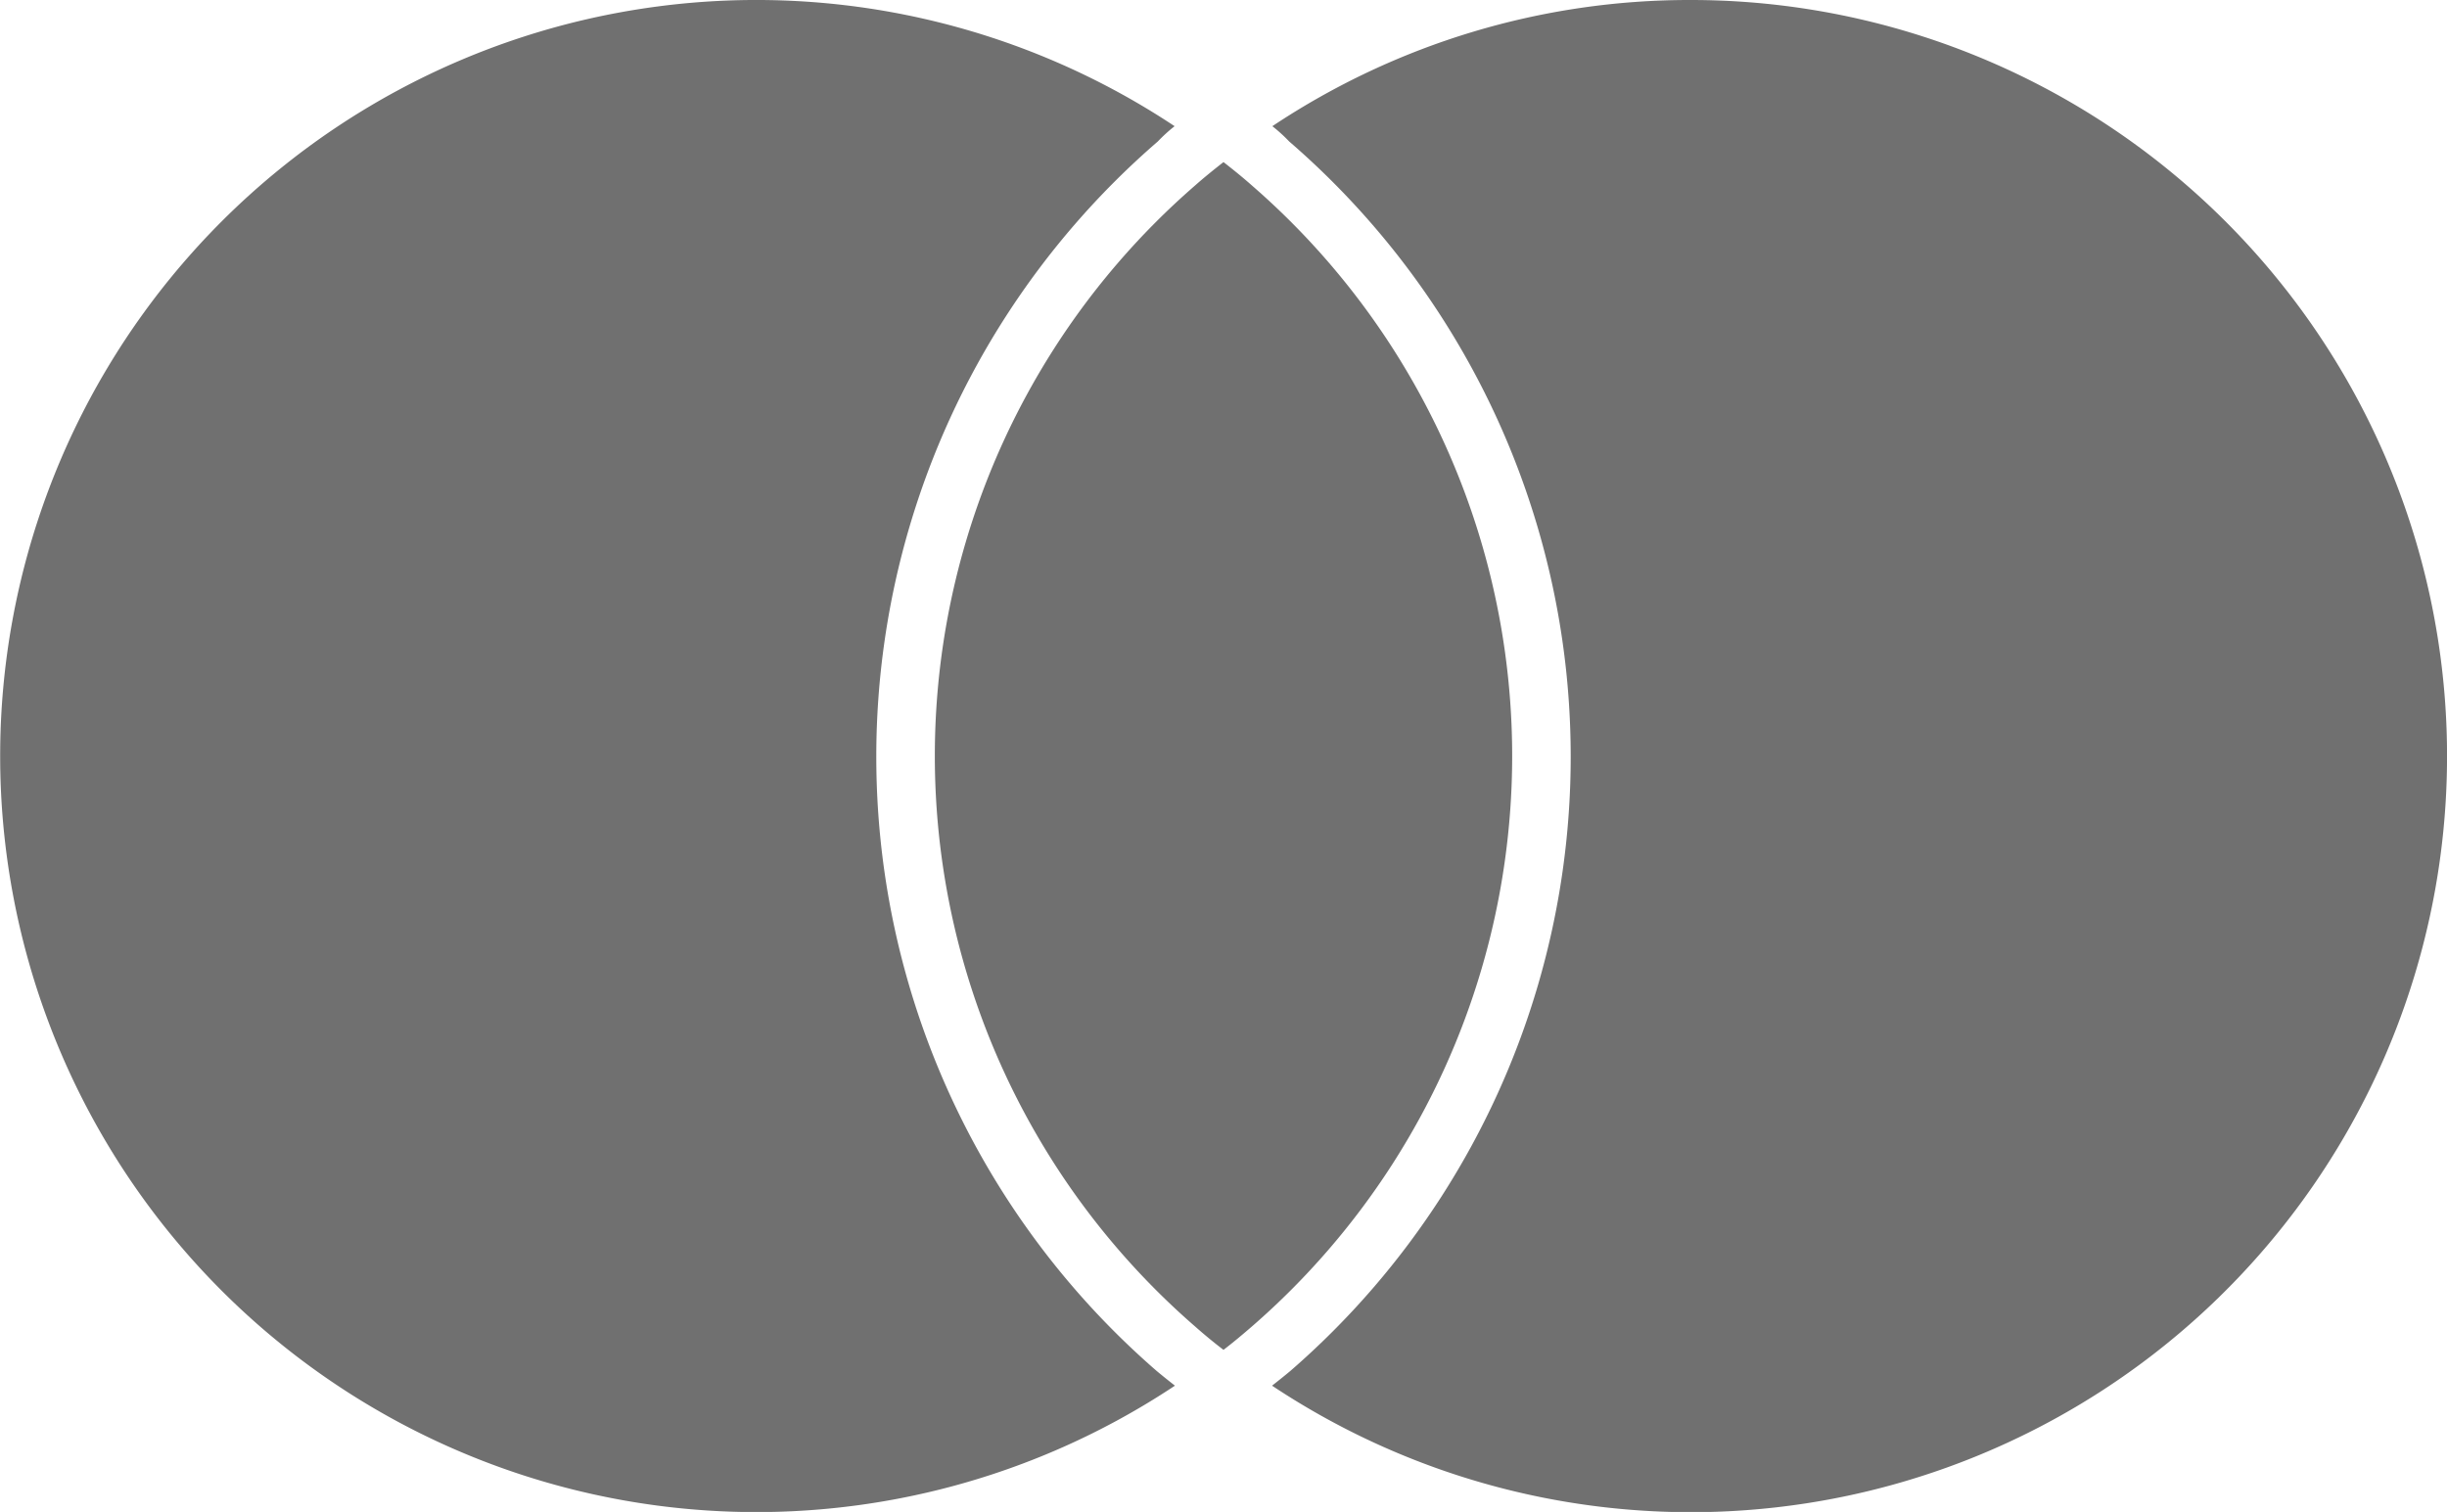 <svg xmlns="http://www.w3.org/2000/svg" width="52" height="32.134" viewBox="0 0 52 32.134">
  <path id="mastarcard" d="M24.576,36.011c.126.106.26.212.392.316a16.069,16.069,0,1,1-.007-26.769,3.316,3.316,0,0,0-.357.325,17.282,17.282,0,0,0-.028,26.128ZM35.932,6.876a15.986,15.986,0,0,0-8.894,2.682,3.316,3.316,0,0,1,.358.325,17.282,17.282,0,0,1,.028,26.128c-.126.106-.26.212-.392.316a16.07,16.07,0,1,0,8.9-29.451ZM26,10.321c-.208.163-.41.325-.607.5a16.057,16.057,0,0,0,0,24.245c.195.173.4.342.607.5.208-.16.41-.329.607-.5a16.057,16.057,0,0,0,0-24.245C26.412,10.648,26.208,10.483,26,10.321Z" transform="translate(0 -6.876)" fill="#707070"/>
</svg>
